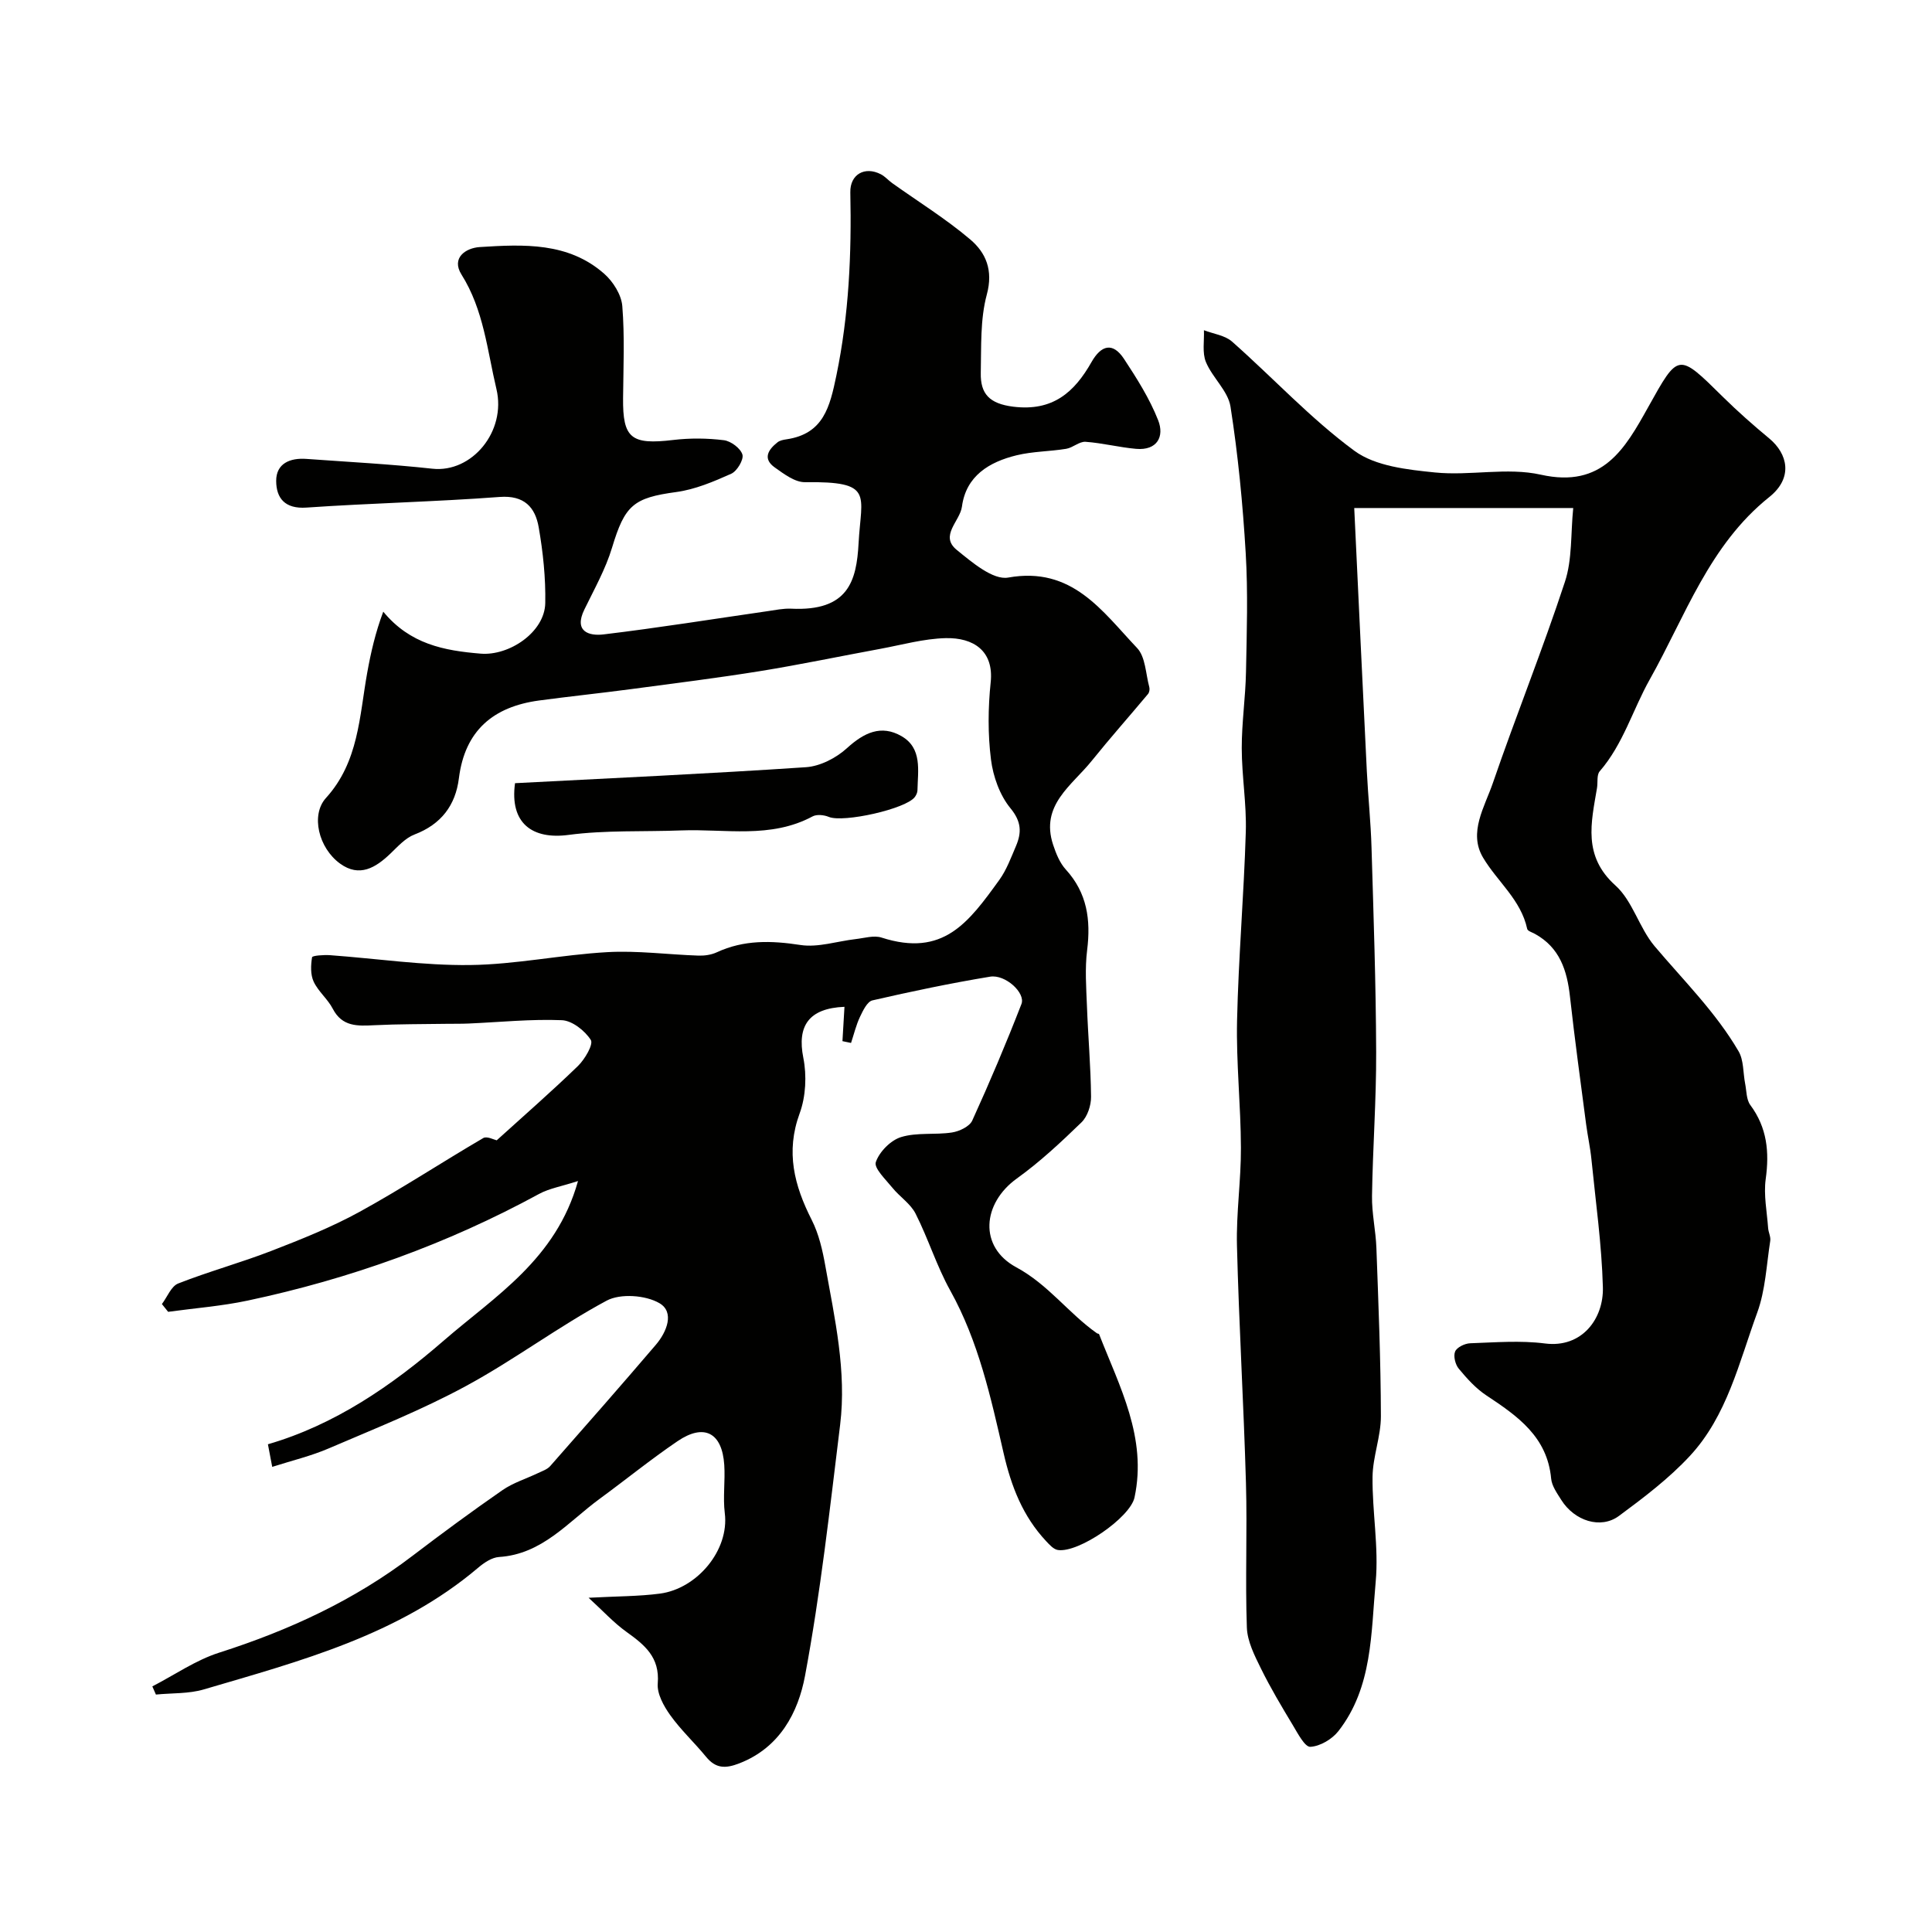 <svg enable-background="new 0 0 400 400" viewBox="0 0 400 400" xmlns="http://www.w3.org/2000/svg"><g fill="#010100"><path d="m56.36 303.7c-.23-1.2-.49-2.6-.89-4.68 13.74-3.99 25.52-12.02 36.4-21.46 10.62-9.22 23.26-16.79 27.8-33.04-3.41 1.11-5.94 1.52-8.06 2.67-19.02 10.36-39.18 17.59-60.32 22.08-5.41 1.15-10.98 1.57-16.48 2.33-.43-.54-.86-1.07-1.29-1.61 1.11-1.46 1.92-3.69 3.38-4.26 6.34-2.49 12.94-4.29 19.29-6.75 6.2-2.4 12.43-4.89 18.25-8.08 8.71-4.78 17.03-10.26 25.62-15.28.75-.44 2.24.36 2.78.47 5.64-5.12 11.37-10.11 16.81-15.38 1.43-1.39 3.25-4.49 2.67-5.4-1.22-1.92-3.86-4-5.99-4.09-6.41-.26-12.86.41-19.29.69-1.5.07-3 .04-4.5.06-5.01.08-10.03.04-15.03.29-3.47.17-6.66.36-8.62-3.42-1.04-2.01-3-3.56-3.95-5.6-.68-1.46-.6-3.41-.33-5.05.06-.35 2.43-.52 3.72-.43 9.66.7 19.33 2.16 28.98 2.04 9.49-.11 18.94-2.14 28.45-2.67 6.25-.35 12.56.51 18.85.72 1.26.04 2.65-.16 3.78-.68 5.62-2.61 11.29-2.45 17.33-1.52 3.66.56 7.6-.78 11.42-1.22 1.8-.2 3.79-.83 5.39-.31 12.74 4.1 17.97-3.09 24.36-11.93 1.51-2.09 2.43-4.63 3.46-7.03 1.18-2.79 1.15-5.04-1.15-7.83-2.21-2.69-3.59-6.57-4.03-10.09-.66-5.25-.61-10.69-.06-15.97.69-6.52-3.57-9.29-9.34-9.15-4.51.11-9 1.38-13.48 2.21-8.32 1.53-16.6 3.27-24.94 4.62-8.88 1.43-17.81 2.54-26.73 3.73-6.33.84-12.68 1.5-19.01 2.35-9.46 1.28-15.36 6.2-16.6 16.1-.7 5.61-3.68 9.54-9.18 11.64-1.89.72-3.45 2.47-4.97 3.93-3.08 2.96-6.44 5.01-10.45 2.1-4.46-3.23-6.11-10.07-2.93-13.58 6.8-7.48 6.92-16.91 8.55-25.95.75-4.16 1.69-8.29 3.32-12.63 5.57 6.75 12.59 8.06 20.16 8.69 5.9.49 13.26-4.43 13.38-10.46.1-5.23-.46-10.54-1.36-15.71-.72-4.12-2.97-6.66-8.09-6.27-13.31 1-26.68 1.28-39.99 2.2-4.44.31-6.25-1.93-6.27-5.5-.02-3.65 2.88-4.82 6.24-4.58 8.7.63 17.42 1.08 26.09 2.03 8.19.9 15.36-7.72 13.27-16.5-1.91-8.04-2.63-16.38-7.23-23.69-2.18-3.46.88-5.52 3.79-5.7 9.06-.57 18.33-1.04 25.78 5.55 1.83 1.62 3.53 4.33 3.72 6.66.51 6.32.22 12.7.16 19.06-.08 8.34 1.67 9.71 10.4 8.67 3.45-.41 7.03-.38 10.47.05 1.45.18 3.45 1.67 3.84 2.97.31 1.05-1.11 3.43-2.31 3.97-3.64 1.63-7.48 3.26-11.38 3.79-8.88 1.2-10.65 2.72-13.3 11.51-1.34 4.45-3.69 8.61-5.74 12.83-2.21 4.53.95 5.5 3.96 5.14 11.35-1.36 22.64-3.18 33.95-4.81 1.62-.23 3.27-.59 4.89-.52 11.86.58 13.56-5.74 13.98-13.56.55-10.14 3.25-12.81-11.1-12.63-2.08.03-4.35-1.7-6.24-3.04-2.58-1.82-1.37-3.7.56-5.22.48-.38 1.2-.52 1.83-.61 7.71-1.13 9-6.72 10.36-13.25 2.6-12.56 3.15-25.16 2.88-37.88-.08-3.75 3.01-5.46 6.32-3.75.87.45 1.54 1.25 2.35 1.83 5.41 3.86 11.1 7.38 16.15 11.66 3.25 2.75 4.8 6.37 3.44 11.41-1.39 5.15-1.13 10.79-1.25 16.23-.09 4.33 1.78 6.37 6.72 6.99 8.17 1.01 12.65-2.97 16.2-9.23 2-3.52 4.4-4.2 6.73-.67 2.66 4.04 5.31 8.23 7.07 12.7 1.33 3.36-.18 6.31-4.56 5.93-3.51-.31-6.97-1.21-10.47-1.46-1.29-.09-2.61 1.22-4 1.45-3.41.56-6.93.53-10.27 1.34-5.66 1.38-10.47 4.25-11.32 10.63-.4 3.02-4.69 6.02-1.08 8.96 3.15 2.56 7.51 6.29 10.65 5.73 13.26-2.38 19.47 6.97 26.69 14.58 1.75 1.84 1.78 5.34 2.53 8.1.12.43.01 1.1-.27 1.43-3.86 4.62-7.86 9.12-11.63 13.81-4.1 5.12-10.74 9.18-8.01 17.41.6 1.81 1.37 3.74 2.62 5.11 4.43 4.85 5.2 10.43 4.42 16.69-.48 3.8-.19 7.71-.04 11.56.23 6.27.79 12.53.85 18.8.02 1.79-.74 4.1-1.98 5.3-4.24 4.11-8.6 8.19-13.39 11.63-7.14 5.14-7.94 14.15-.11 18.38 6.65 3.59 10.82 9.52 16.7 13.66.13.09.4.08.44.18 4.25 10.88 9.98 21.45 7.34 33.81-.89 4.17-11.6 11.54-15.87 10.88-.89-.14-1.74-1.09-2.43-1.83-4.83-5.16-7.23-11.34-8.81-18.24-2.64-11.51-5.18-23.11-11.04-33.65-2.82-5.07-4.55-10.73-7.18-15.92-1.05-2.07-3.29-3.49-4.8-5.36-1.38-1.7-3.86-4.06-3.43-5.31.73-2.14 3.07-4.52 5.23-5.18 3.29-1.01 7.04-.42 10.52-.95 1.53-.23 3.64-1.23 4.21-2.46 3.62-7.94 7.03-16 10.19-24.14.89-2.3-3.34-6.18-6.49-5.66-8.17 1.35-16.29 3.05-24.37 4.91-1.07.25-1.96 2.12-2.57 3.41-.81 1.71-1.25 3.6-1.85 5.4-.59-.12-1.19-.25-1.78-.37.14-2.36.28-4.72.42-7.11-7.39.3-9.84 3.95-8.52 10.56.73 3.67.52 8.01-.76 11.5-2.93 7.98-1.12 14.93 2.49 22.05 1.49 2.93 2.26 6.33 2.84 9.61 1.94 10.85 4.41 21.72 3.05 32.82-2.13 17.37-4.06 34.8-7.27 51.98-1.41 7.53-5.19 14.84-13.57 18.1-2.92 1.14-4.92 1.1-6.93-1.36-2.4-2.93-5.22-5.54-7.41-8.61-1.35-1.89-2.76-4.44-2.58-6.57.45-5.43-2.73-7.98-6.48-10.67-2.63-1.88-4.84-4.32-7.84-7.06 5.88-.32 10.37-.28 14.77-.86 7.71-1.02 14.39-9 13.43-16.66-.41-3.28.11-6.67-.11-9.99-.44-6.68-4.16-8.65-9.67-4.91-5.54 3.76-10.75 8-16.16 11.96-6.49 4.75-11.83 11.45-20.81 12.02-1.49.1-3.1 1.19-4.31 2.22-16.47 13.96-36.76 19.3-56.78 25.19-3.14.93-6.62.74-9.94 1.07-.25-.56-.49-1.13-.74-1.69 4.61-2.38 9-5.45 13.88-7 14.43-4.61 27.94-10.84 40.02-20.06 6.1-4.65 12.29-9.21 18.6-13.58 2.22-1.53 4.92-2.36 7.39-3.54.86-.41 1.88-.75 2.48-1.43 7.34-8.33 14.67-16.68 21.88-25.12 2.26-2.65 3.92-6.75.74-8.61-2.86-1.67-8.07-2.05-10.92-.53-10 5.37-19.17 12.29-29.15 17.69-9.11 4.94-18.81 8.79-28.36 12.89-3.68 1.59-7.65 2.53-11.74 3.84z"/><path d="m280.38 105.18c.88 18.54 1.72 36.54 2.61 54.53.26 5.27.82 10.53.97 15.8.42 14.1.91 28.19.96 42.29.04 9.93-.71 19.86-.86 29.8-.06 3.59.78 7.19.91 10.8.42 11.6.9 23.2.93 34.8.01 4.19-1.68 8.37-1.73 12.57-.08 7.25 1.31 14.58.65 21.75-.98 10.61-.63 21.8-7.71 30.88-1.31 1.68-3.79 3.15-5.82 3.26-1.13.06-2.59-2.76-3.61-4.46-2.32-3.85-4.63-7.72-6.61-11.74-1.32-2.68-2.82-5.62-2.92-8.49-.36-9.98.1-20-.19-29.99-.47-16.36-1.45-32.71-1.86-49.07-.17-6.75.85-13.53.82-20.3-.03-8.77-.99-17.54-.8-26.3.29-13.04 1.42-26.06 1.81-39.1.17-5.75-.83-11.53-.84-17.3-.01-5.27.78-10.53.88-15.8.16-8.2.43-16.42-.06-24.59-.6-10.15-1.58-20.3-3.15-30.34-.51-3.25-3.75-5.99-5.09-9.23-.79-1.92-.32-4.37-.41-6.58 1.97.76 4.35 1.05 5.83 2.36 8.49 7.5 16.25 15.93 25.32 22.6 4.35 3.2 10.98 3.91 16.7 4.49 7.26.73 14.93-1.11 21.91.46 12.79 2.86 17.42-5.38 22.21-13.97 6.31-11.32 6.16-11.34 15.51-2.11 3.05 3.01 6.28 5.85 9.58 8.59 3.79 3.15 5 8.11 0 12.11-12.48 9.97-17.41 24.73-24.77 37.8-3.5 6.22-5.48 13.37-10.35 18.99-.65.75-.36 2.31-.56 3.48-1.21 7.17-2.97 14.06 3.82 20.16 3.57 3.21 4.91 8.77 8.1 12.56 6 7.11 12.67 13.68 17.39 21.76 1.09 1.86.92 4.44 1.36 6.69.3 1.5.24 3.31 1.07 4.44 3.48 4.68 3.97 9.72 3.19 15.34-.45 3.29.26 6.74.5 10.12.06.9.57 1.82.44 2.66-.78 4.99-.99 10.21-2.7 14.88-3.76 10.29-6.24 21.38-13.97 29.69-4.33 4.66-9.52 8.59-14.66 12.39-3.78 2.79-9.21 1.03-11.94-3.32-.86-1.38-1.95-2.88-2.09-4.4-.8-8.69-6.97-12.97-13.42-17.24-2.18-1.44-4.03-3.5-5.71-5.53-.72-.86-1.15-2.62-.75-3.56.37-.87 2-1.66 3.11-1.7 5.16-.18 10.4-.61 15.48.04 7.67.99 12.18-5.13 12-11.64-.24-8.84-1.49-17.65-2.37-26.47-.24-2.43-.78-4.84-1.1-7.27-1.15-8.79-2.36-17.58-3.34-26.4-.6-5.45-2.12-10.2-7.28-13.03-.56-.31-1.49-.58-1.58-1.02-1.3-6.06-6.21-9.81-9.15-14.78-3.07-5.18.35-10.49 2.04-15.42 4.79-13.95 10.32-27.65 14.92-41.66 1.54-4.67 1.18-9.97 1.72-15.28-15.53 0-29.8 0-45.34 0z"/><path d="m106.63 162.15c19.92-1.04 40.1-1.96 60.25-3.31 2.93-.2 6.24-1.91 8.46-3.93 3.52-3.21 7.09-4.94 11.32-2.49 4.32 2.5 3.37 7.12 3.29 11.21-.01.45-.24.96-.51 1.34-1.79 2.52-14.86 5.41-17.85 4.16-.98-.41-2.49-.57-3.36-.1-8.7 4.67-18.07 2.55-27.19 2.9-7.79.3-15.65-.09-23.34.93-7.46.99-12.21-2.38-11.07-10.71z"/></g></svg>